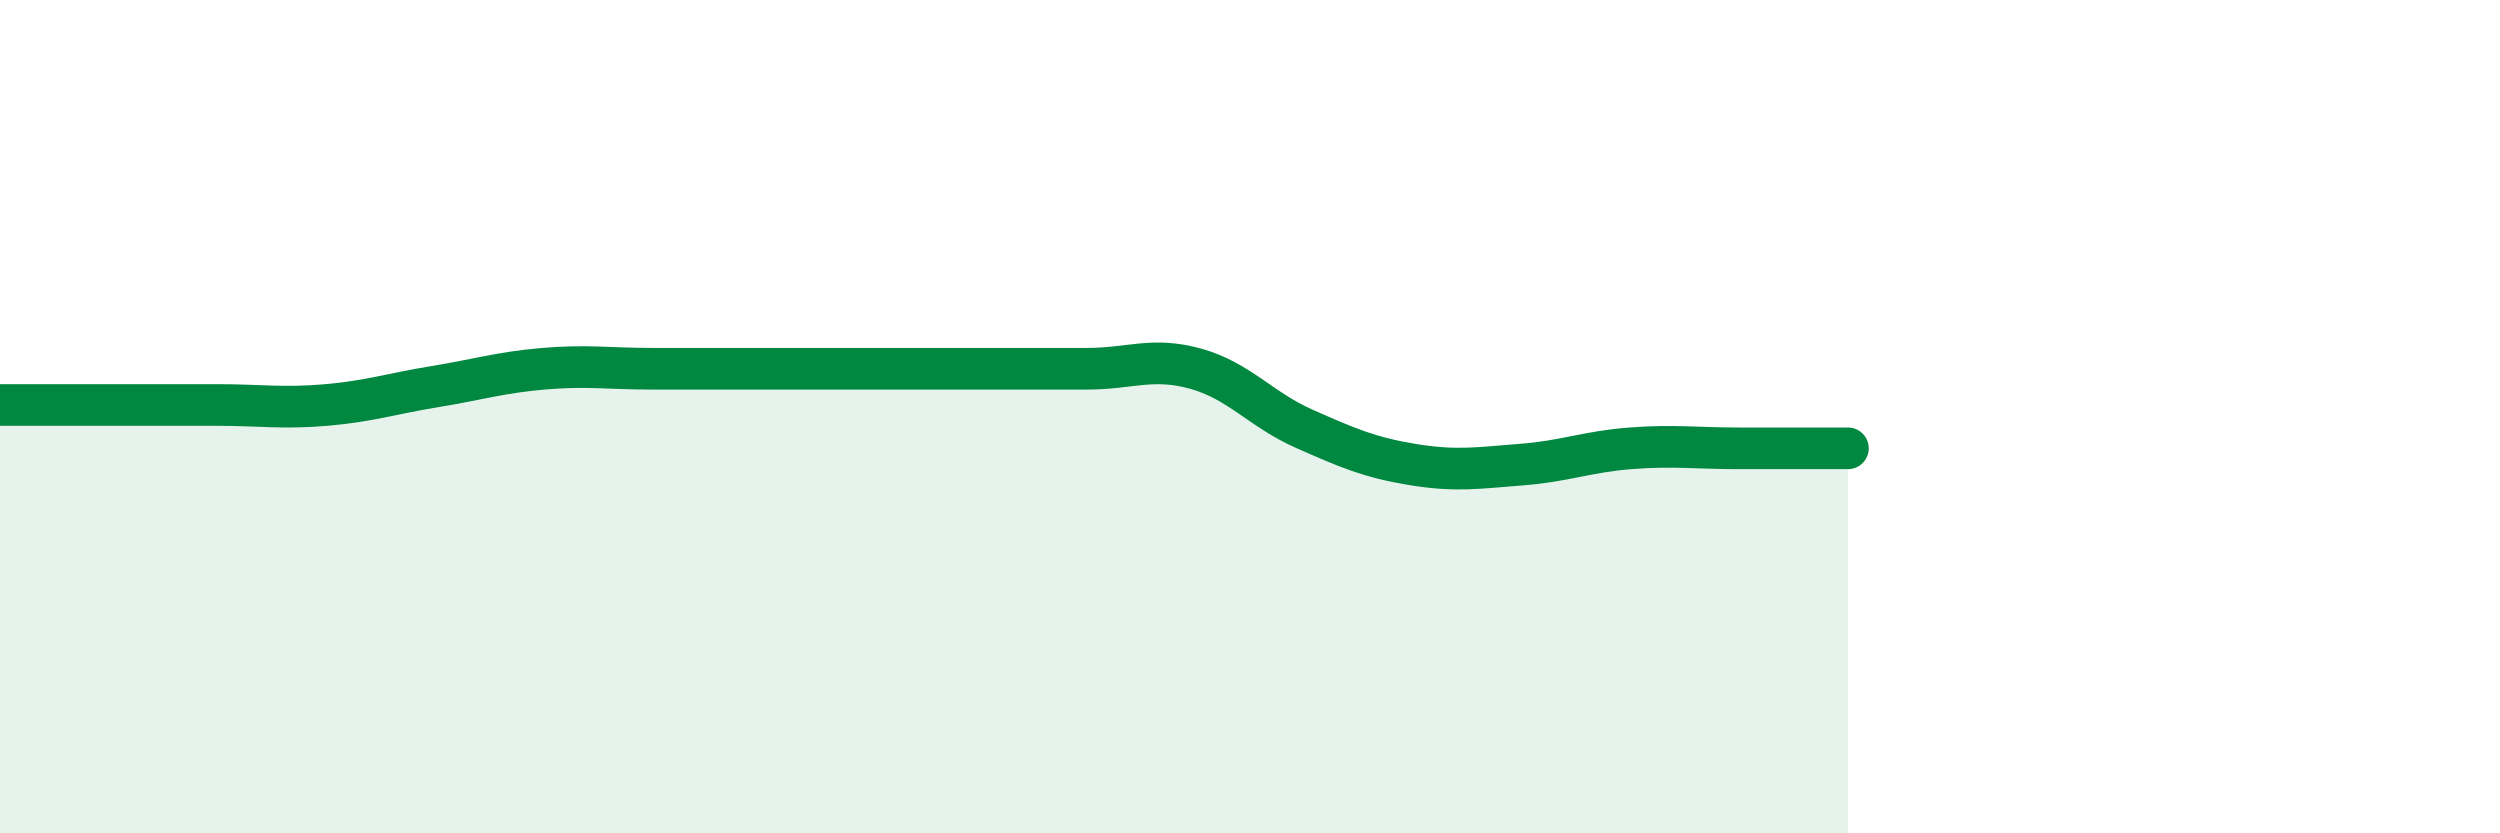 
    <svg width="60" height="20" viewBox="0 0 60 20" xmlns="http://www.w3.org/2000/svg">
      <path
        d="M 0,9.72 C 0.52,9.72 1.57,9.72 2.61,9.72 C 3.65,9.72 4.18,9.72 5.22,9.72 C 6.26,9.72 6.79,9.81 7.83,9.72 C 8.87,9.63 9.39,9.45 10.43,9.28 C 11.47,9.11 12,8.94 13.04,8.85 C 14.08,8.76 14.61,8.85 15.65,8.85 C 16.69,8.85 17.22,8.85 18.26,8.85 C 19.3,8.85 19.83,8.85 20.87,8.85 C 21.91,8.85 22.44,8.85 23.48,8.85 C 24.52,8.85 25.05,8.85 26.09,8.85 C 27.13,8.85 27.66,8.56 28.7,8.85 C 29.74,9.14 30.26,9.83 31.3,10.29 C 32.34,10.75 32.87,10.98 33.91,11.15 C 34.95,11.32 35.48,11.23 36.52,11.15 C 37.56,11.07 38.09,10.84 39.13,10.76 C 40.17,10.68 40.7,10.76 41.74,10.76 C 42.78,10.76 43.83,10.76 44.35,10.76L44.35 20L0 20Z"
        fill="#008740"
        opacity="0.1"
        stroke-linecap="round"
        stroke-linejoin="round"
      />
      <path
        d="M 0,9.72 C 0.52,9.72 1.57,9.72 2.61,9.72 C 3.65,9.72 4.18,9.72 5.22,9.72 C 6.26,9.72 6.79,9.81 7.83,9.72 C 8.87,9.63 9.39,9.45 10.43,9.28 C 11.47,9.11 12,8.94 13.04,8.85 C 14.08,8.76 14.61,8.85 15.65,8.85 C 16.69,8.85 17.22,8.85 18.26,8.85 C 19.3,8.85 19.83,8.85 20.87,8.85 C 21.91,8.85 22.44,8.85 23.48,8.85 C 24.52,8.85 25.05,8.85 26.09,8.85 C 27.13,8.85 27.66,8.56 28.7,8.85 C 29.74,9.14 30.26,9.83 31.3,10.29 C 32.34,10.75 32.87,10.98 33.91,11.15 C 34.95,11.32 35.48,11.23 36.52,11.15 C 37.56,11.07 38.09,10.84 39.13,10.76 C 40.17,10.68 40.7,10.76 41.74,10.76 C 42.78,10.76 43.83,10.76 44.35,10.76"
        stroke="#008740"
        stroke-width="1"
        fill="none"
        stroke-linecap="round"
        stroke-linejoin="round"
      />
    </svg>
  